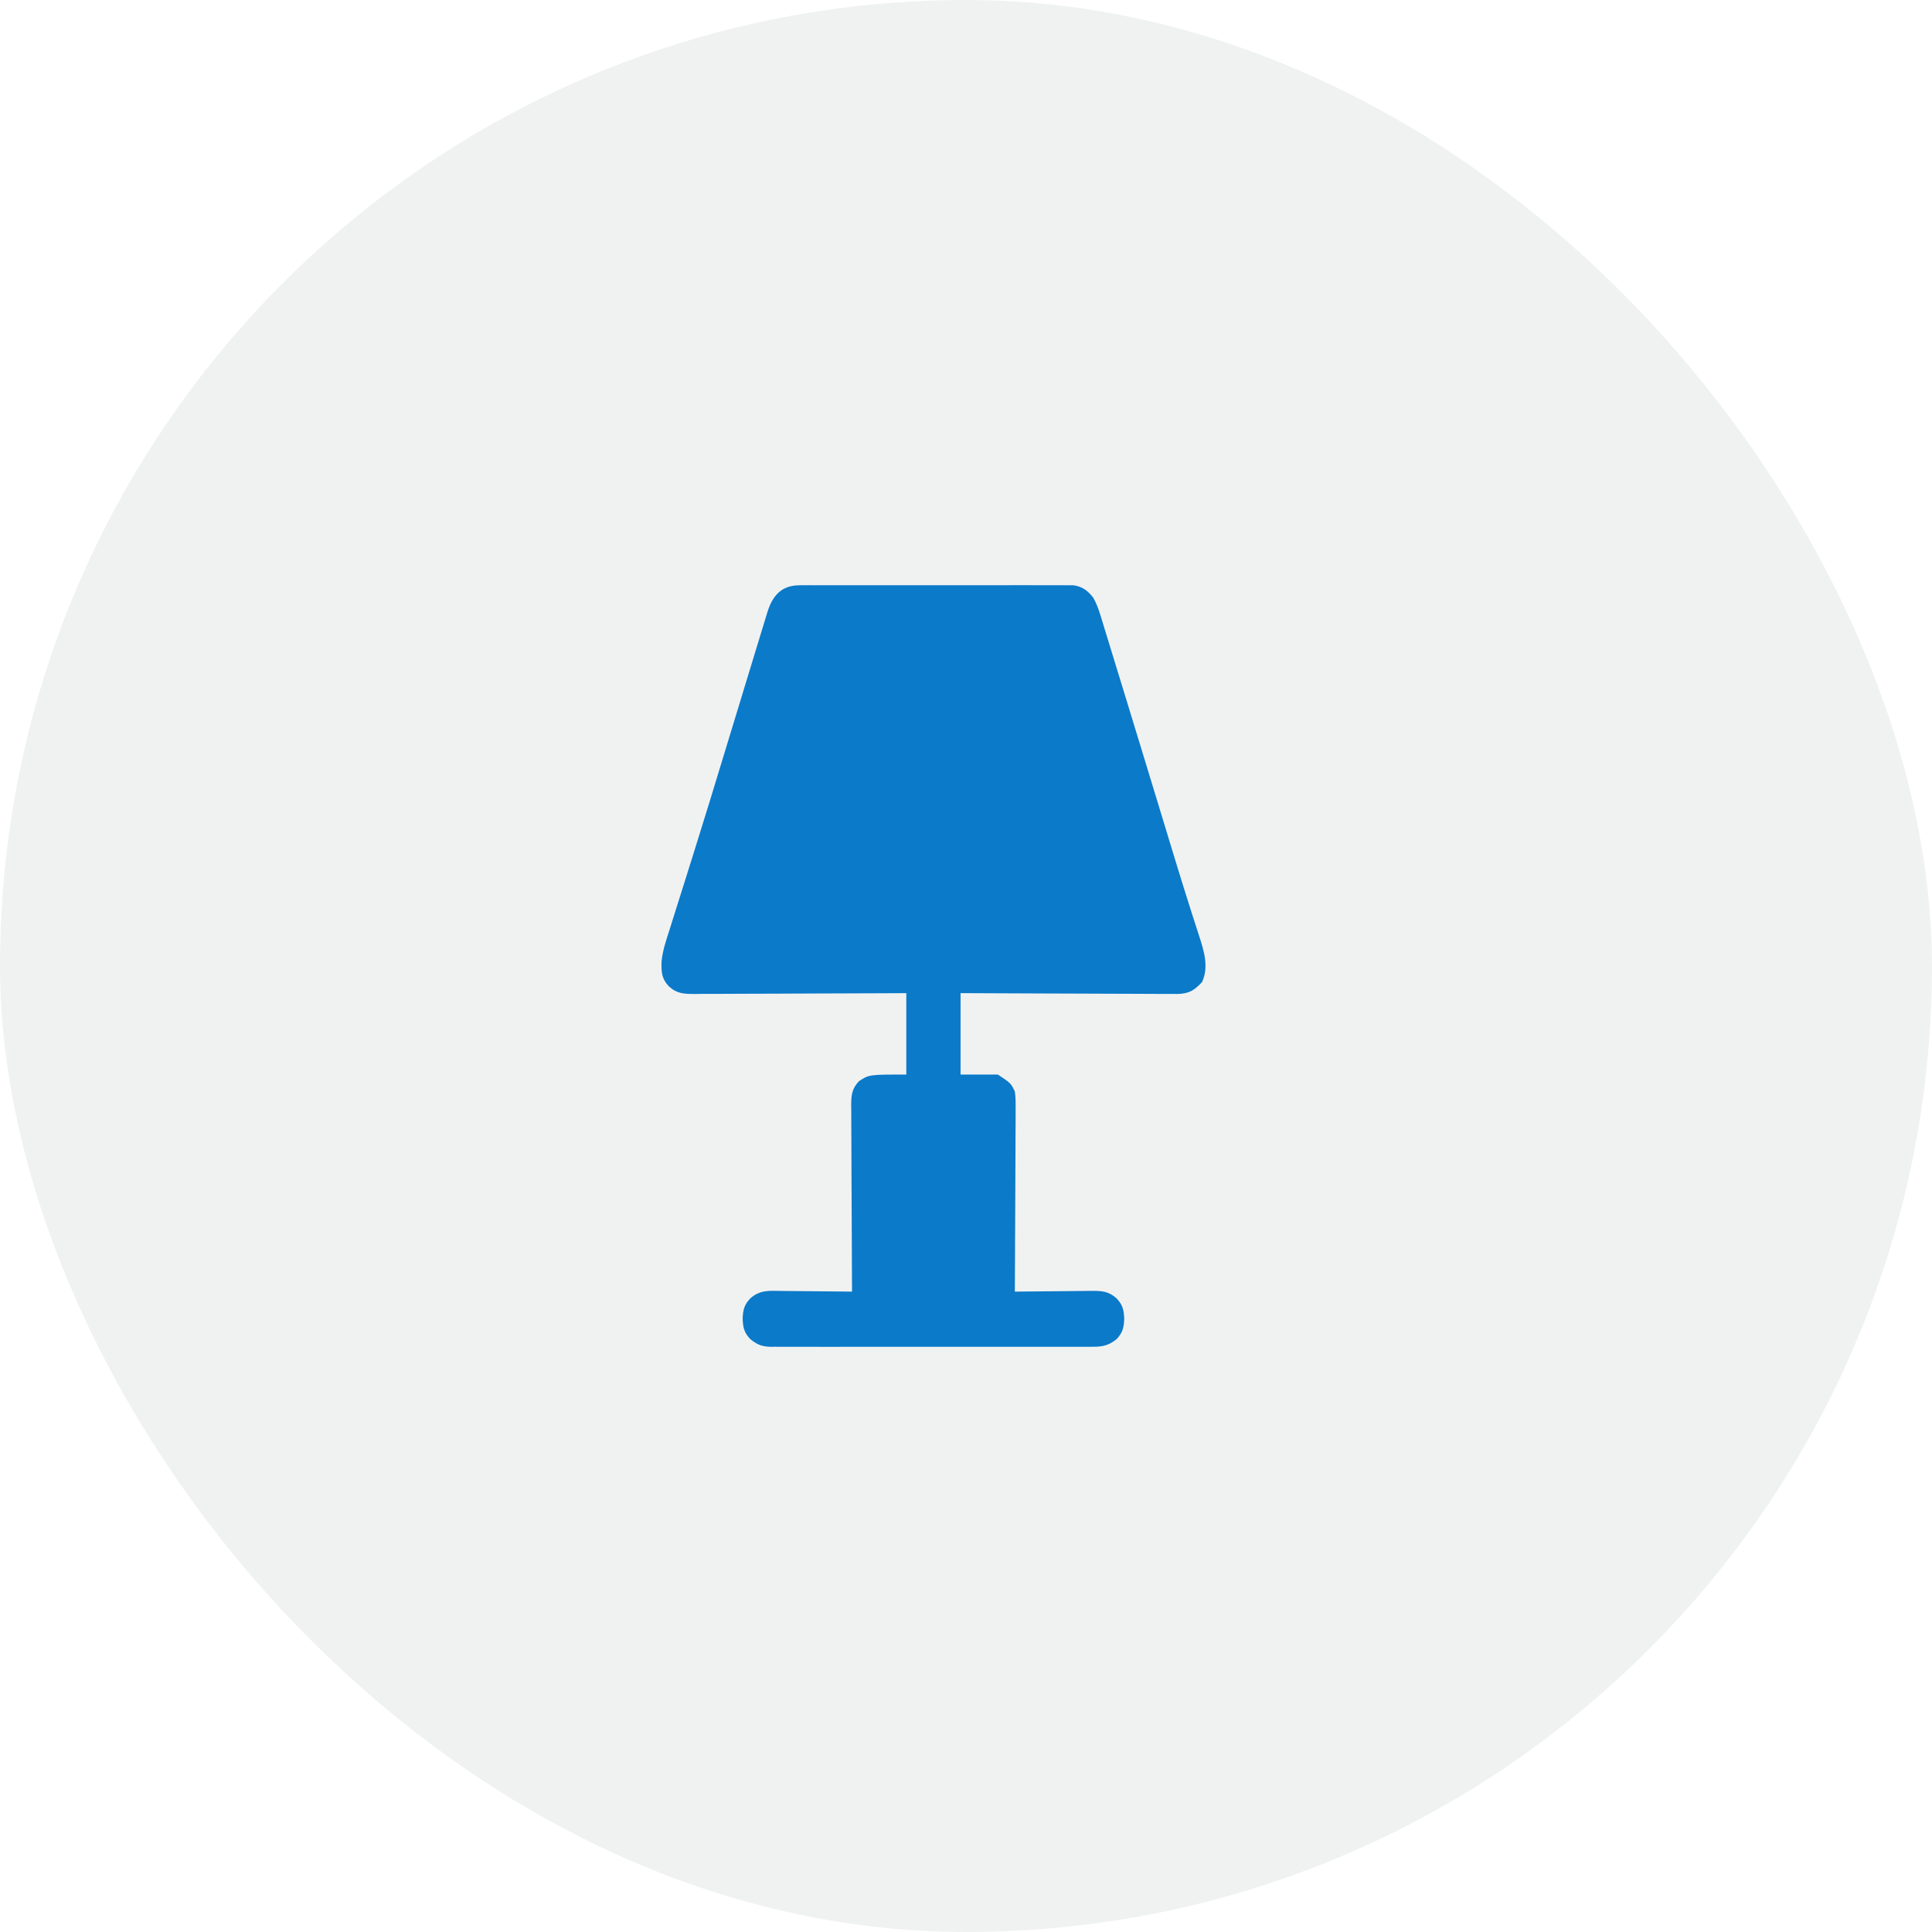 <svg width="89" height="89" viewBox="0 0 89 89" fill="none" xmlns="http://www.w3.org/2000/svg">
<g filter="url(#filter0_i_197_302)">
<rect width="89" height="89" rx="44.5" fill="#F0F2F2"/>
<path d="M36.845 26.96C36.927 26.96 36.927 26.96 37.011 26.959C37.194 26.958 37.377 26.959 37.561 26.96C37.692 26.959 37.824 26.959 37.956 26.958C38.313 26.956 38.67 26.957 39.027 26.958C39.401 26.959 39.775 26.958 40.148 26.958C40.776 26.957 41.404 26.958 42.032 26.959C42.758 26.961 43.483 26.96 44.209 26.959C44.832 26.957 45.455 26.957 46.079 26.958C46.451 26.958 46.823 26.959 47.195 26.957C47.545 26.956 47.895 26.957 48.245 26.959C48.373 26.959 48.501 26.959 48.63 26.959C48.805 26.958 48.98 26.959 49.155 26.96C49.254 26.96 49.352 26.961 49.453 26.961C49.866 27.022 50.106 27.209 50.361 27.532C50.509 27.797 50.602 28.045 50.691 28.335C50.708 28.389 50.724 28.443 50.742 28.499C50.797 28.678 50.852 28.858 50.906 29.037C50.946 29.166 50.986 29.295 51.025 29.424C51.133 29.773 51.24 30.123 51.346 30.473C51.459 30.841 51.572 31.208 51.685 31.576C51.945 32.422 52.203 33.269 52.462 34.115C52.553 34.413 52.644 34.712 52.735 35.01C53.46 37.384 53.46 37.384 53.817 38.562C53.896 38.821 53.975 39.081 54.053 39.34C54.072 39.402 54.091 39.465 54.111 39.529C54.346 40.303 54.586 41.076 54.832 41.847C54.87 41.966 54.87 41.966 54.908 42.087C55.017 42.428 55.126 42.769 55.238 43.109C55.464 43.805 55.697 44.544 55.373 45.242C55.011 45.623 54.793 45.767 54.265 45.788C54.078 45.788 53.891 45.788 53.705 45.785C53.602 45.786 53.5 45.786 53.395 45.786C53.116 45.786 52.837 45.784 52.557 45.782C52.265 45.78 51.973 45.78 51.681 45.779C51.128 45.778 50.575 45.776 50.022 45.773C49.393 45.769 48.763 45.767 48.134 45.766C46.839 45.763 45.545 45.757 44.25 45.75C44.25 46.987 44.25 48.225 44.25 49.5C44.817 49.5 45.384 49.5 45.969 49.5C46.568 49.9 46.568 49.9 46.75 50.281C46.793 50.582 46.789 50.878 46.785 51.181C46.785 51.271 46.786 51.361 46.786 51.453C46.785 51.75 46.783 52.047 46.781 52.344C46.78 52.55 46.779 52.756 46.779 52.962C46.778 53.448 46.776 53.934 46.773 54.421C46.769 54.975 46.767 55.529 46.766 56.083C46.763 57.222 46.757 58.361 46.75 59.5C46.802 59.499 46.854 59.499 46.907 59.498C47.447 59.491 47.987 59.486 48.527 59.483C48.728 59.481 48.929 59.479 49.131 59.477C49.421 59.473 49.71 59.471 50 59.469C50.09 59.468 50.18 59.466 50.272 59.465C50.765 59.465 51.065 59.478 51.438 59.812C51.721 60.111 51.774 60.35 51.789 60.75C51.774 61.15 51.721 61.389 51.438 61.688C51.067 61.988 50.775 62.045 50.31 62.04C50.213 62.04 50.213 62.04 50.113 62.041C49.895 62.042 49.678 62.041 49.46 62.041C49.304 62.041 49.147 62.041 48.991 62.042C48.567 62.044 48.143 62.043 47.718 62.042C47.275 62.041 46.831 62.042 46.386 62.042C45.641 62.043 44.895 62.042 44.15 62.041C43.288 62.039 42.426 62.04 41.564 62.041C40.824 62.043 40.084 62.043 39.344 62.042C38.902 62.042 38.46 62.042 38.018 62.043C37.602 62.044 37.187 62.043 36.772 62.041C36.619 62.041 36.467 62.041 36.314 62.041C36.106 62.042 35.898 62.041 35.69 62.04C35.599 62.041 35.599 62.041 35.507 62.042C35.102 62.036 34.875 61.941 34.562 61.688C34.279 61.389 34.226 61.15 34.211 60.75C34.226 60.35 34.279 60.111 34.562 59.812C35.002 59.418 35.43 59.459 36 59.469C36.093 59.47 36.186 59.47 36.282 59.471C36.578 59.473 36.874 59.477 37.17 59.48C37.371 59.482 37.572 59.483 37.773 59.485C38.266 59.488 38.758 59.493 39.25 59.5C39.25 59.453 39.249 59.406 39.249 59.357C39.242 58.211 39.237 57.065 39.234 55.918C39.232 55.364 39.23 54.81 39.226 54.255C39.223 53.72 39.221 53.185 39.22 52.651C39.22 52.446 39.219 52.242 39.217 52.038C39.215 51.752 39.214 51.467 39.215 51.181C39.213 51.096 39.212 51.012 39.211 50.925C39.214 50.464 39.235 50.166 39.562 49.812C40.031 49.5 40.031 49.5 41.75 49.5C41.75 48.263 41.75 47.025 41.75 45.75C41.278 45.752 41.278 45.752 40.797 45.755C39.758 45.76 38.718 45.764 37.679 45.766C37.049 45.768 36.419 45.77 35.789 45.774C35.24 45.777 34.691 45.779 34.142 45.779C33.851 45.78 33.56 45.781 33.27 45.783C32.945 45.786 32.62 45.786 32.295 45.785C32.199 45.787 32.103 45.788 32.004 45.789C31.505 45.786 31.188 45.78 30.812 45.438C30.473 45.08 30.466 44.776 30.474 44.307C30.524 43.778 30.696 43.284 30.859 42.781C30.897 42.658 30.936 42.535 30.974 42.412C31.056 42.148 31.139 41.885 31.223 41.622C31.357 41.203 31.488 40.783 31.62 40.364C31.665 40.219 31.71 40.075 31.755 39.93C31.778 39.858 31.8 39.786 31.824 39.711C31.893 39.489 31.963 39.267 32.033 39.045C32.484 37.611 32.922 36.172 33.359 34.733C33.562 34.066 33.765 33.399 33.969 32.733C34.044 32.484 34.12 32.236 34.196 31.988C34.214 31.929 34.232 31.87 34.25 31.809C34.364 31.434 34.479 31.059 34.593 30.684C34.723 30.253 34.855 29.822 34.987 29.392C35.032 29.245 35.077 29.099 35.121 28.952C35.18 28.758 35.239 28.564 35.299 28.371C35.323 28.29 35.323 28.29 35.348 28.207C35.591 27.43 36.001 26.961 36.845 26.96Z" fill="#0B7AC9"/>
</g>
<defs>
<filter id="filter0_i_197_302" x="0" y="0" width="89" height="89" filterUnits="userSpaceOnUse" color-interpolation-filters="sRGB">
<feFlood flood-opacity="0" result="BackgroundImageFix"/>
<feBlend mode="normal" in="SourceGraphic" in2="BackgroundImageFix" result="shape"/>
<feColorMatrix in="SourceAlpha" type="matrix" values="0 0 0 0 0 0 0 0 0 0 0 0 0 0 0 0 0 0 127 0" result="hardAlpha"/>
<feOffset/>
<feGaussianBlur stdDeviation="4"/>
<feComposite in2="hardAlpha" operator="arithmetic" k2="-1" k3="1"/>
<feColorMatrix type="matrix" values="0 0 0 0 0 0 0 0 0 0 0 0 0 0 0 0 0 0 0.15 0"/>
<feBlend mode="normal" in2="shape" result="effect1_innerShadow_197_302"/>
</filter>
</defs>
</svg>
